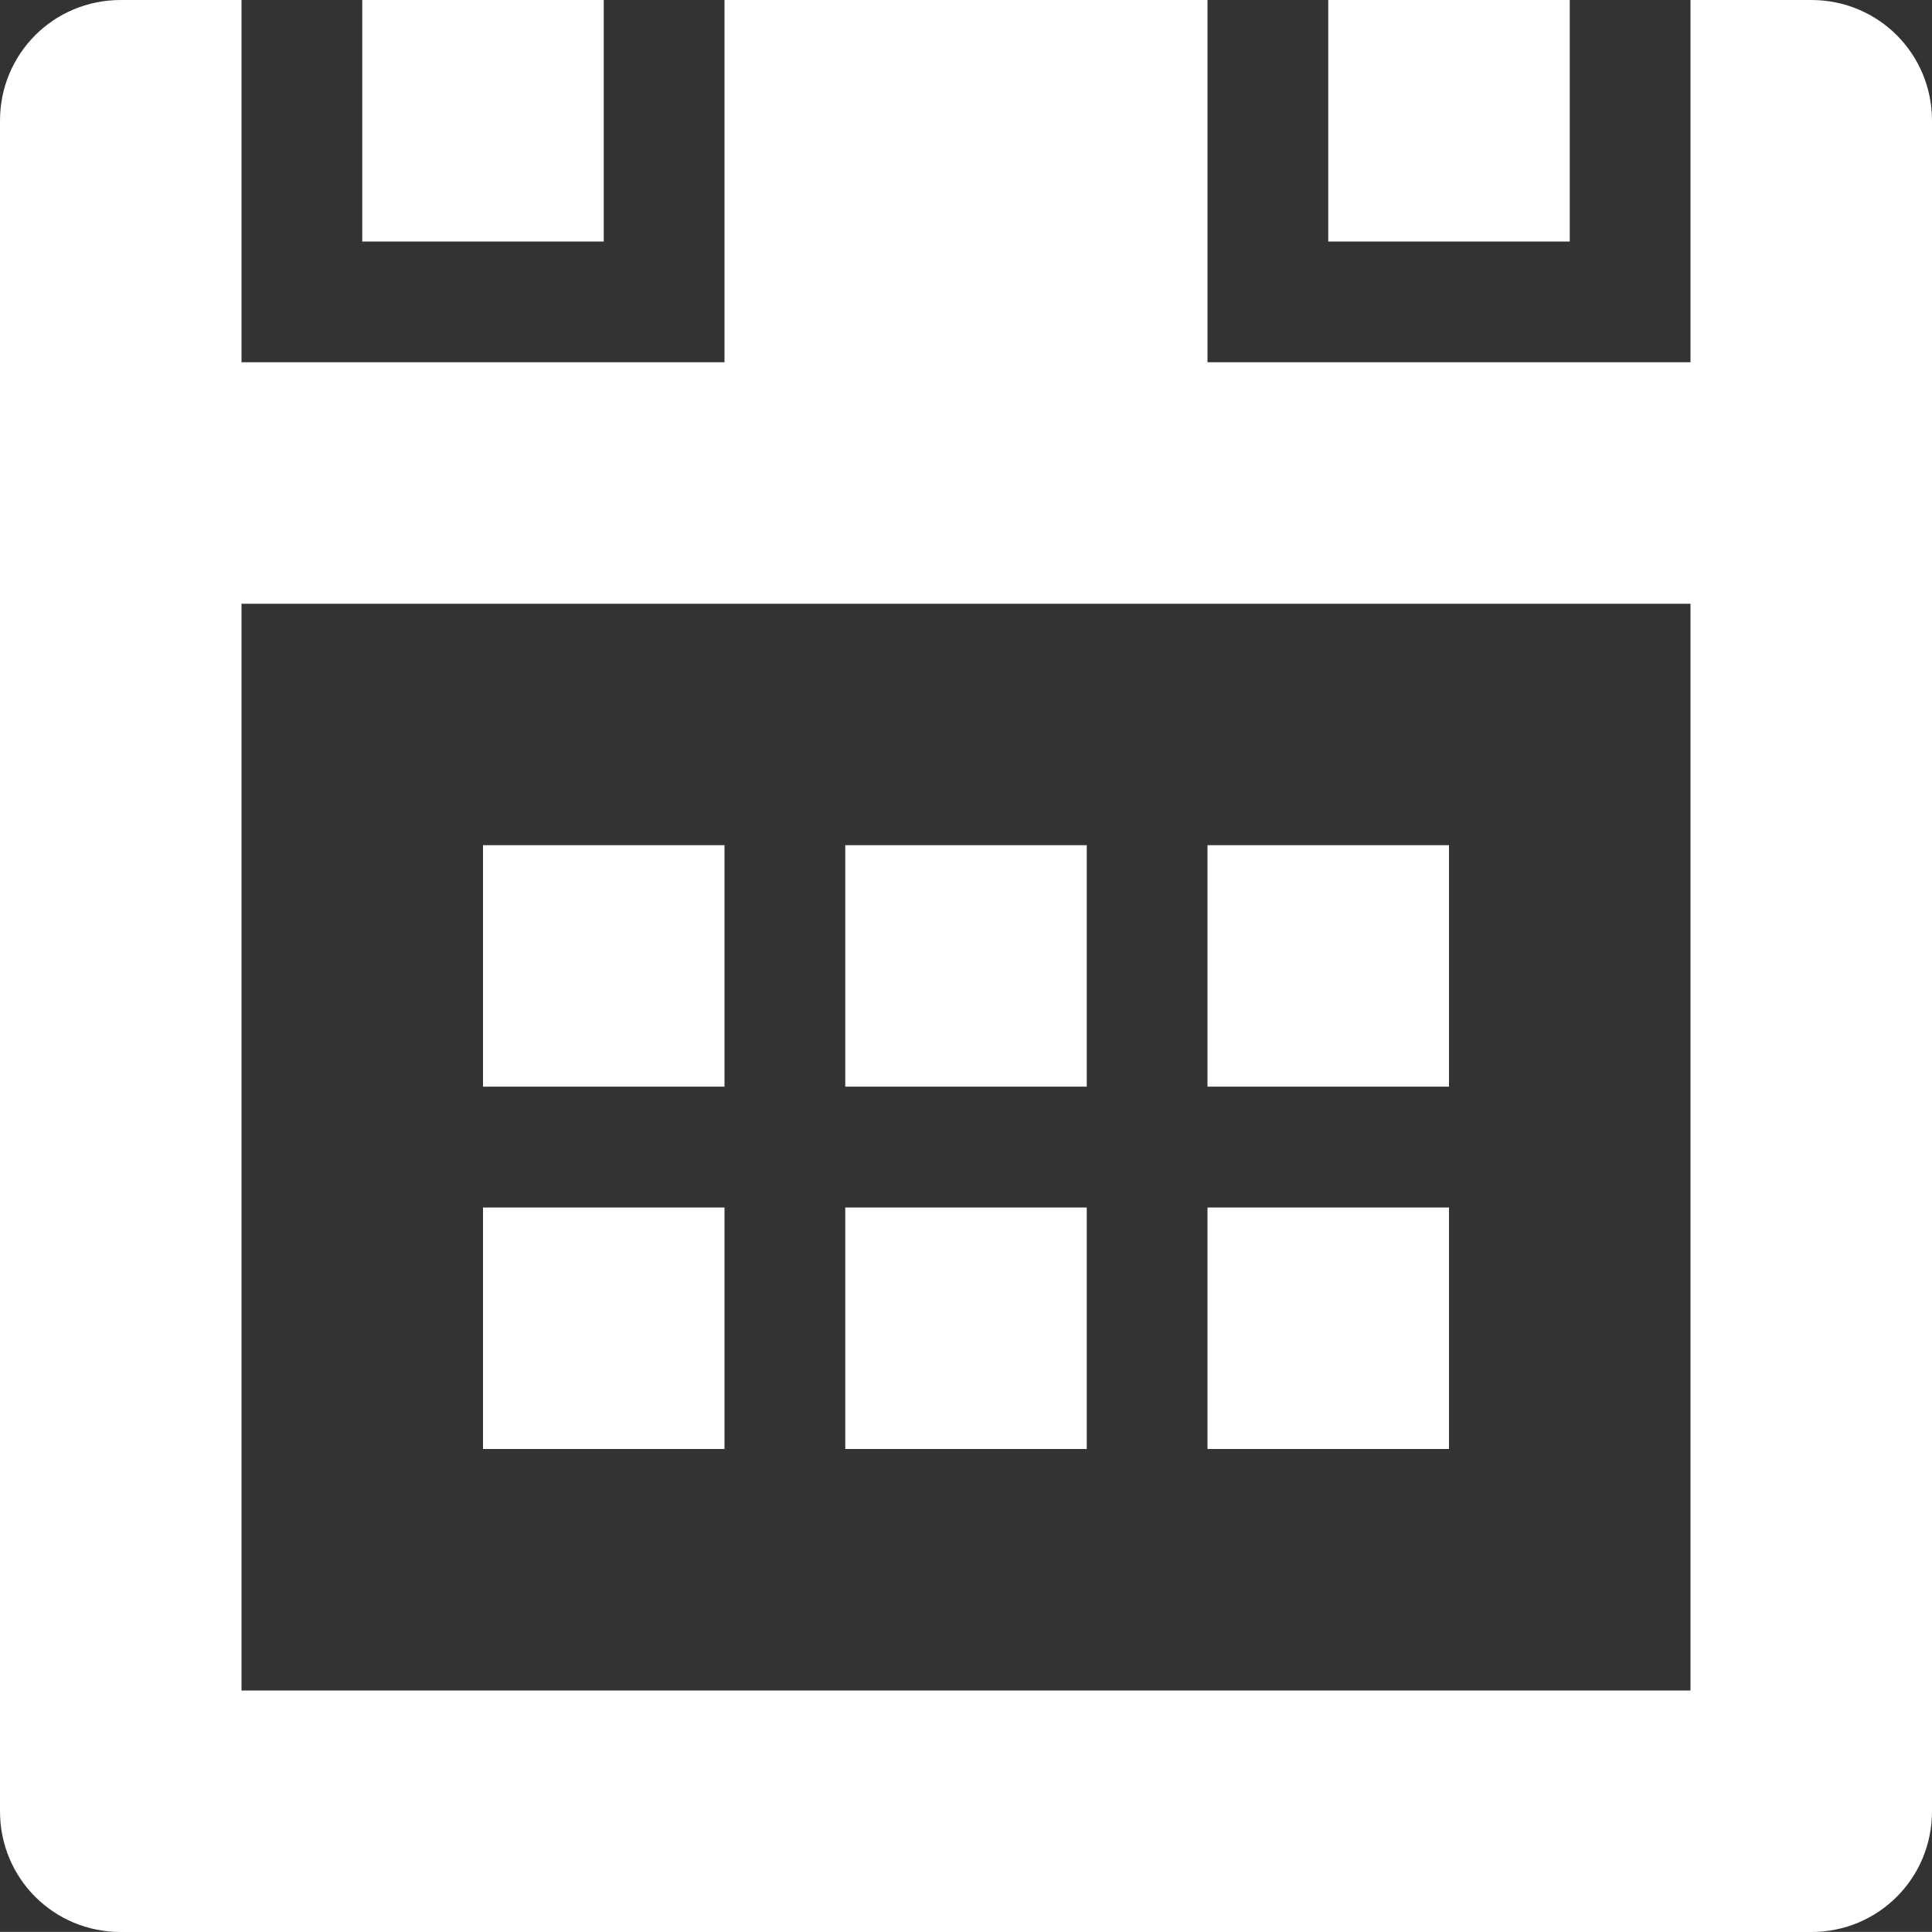 <?xml version="1.0" encoding="utf-8"?>
<!-- Generator: Adobe Illustrator 16.0.0, SVG Export Plug-In . SVG Version: 6.00 Build 0)  -->
<!DOCTYPE svg PUBLIC "-//W3C//DTD SVG 1.1//EN" "http://www.w3.org/Graphics/SVG/1.1/DTD/svg11.dtd">
<svg version="1.1" id="iconos-bolsa-detalle" xmlns="http://www.w3.org/2000/svg" xmlns:xlink="http://www.w3.org/1999/xlink"
	 x="0px" y="0px" width="22px" height="21.999px" viewBox="0 0 22 21.999" enable-background="new 0 0 22 21.999"
	 xml:space="preserve">
<rect x="0" y="0" width="22" height="21.999" fill="#333333" stroke="none"/>
<path id="fecha" fill-rule="evenodd" clip-rule="evenodd" fill="#FFFFFF" d="M16.5,13.75h-2.75v2.75h2.75V13.75z M12.375,13.75
	h-2.75v2.75h2.75V13.75z M8.25,9.624H5.5v2.75h2.75V9.624z M8.25,13.75H5.5v2.75h2.75V13.75z M16.5,9.624h-2.75v2.75h2.75V9.624z
	 M12.375,9.624h-2.75v2.75h2.75V9.624z M6.875,0h-2.75v2.75h2.75V0z M19.25,19.25H2.75V6.875h16.5V19.25z M20.625,0H19.25v4.125
	h-5.5V0h-5.5v4.125h-5.5V0H1.375C0.611,0,0,0.611,0,1.375v19.25c0,0.764,0.611,1.375,1.375,1.375h19.25
	c0.764,0,1.375-0.611,1.375-1.375V1.375C22,0.611,21.389,0,20.625,0z M17.875,0h-2.75v2.75h2.75V0z"/>
</svg>
